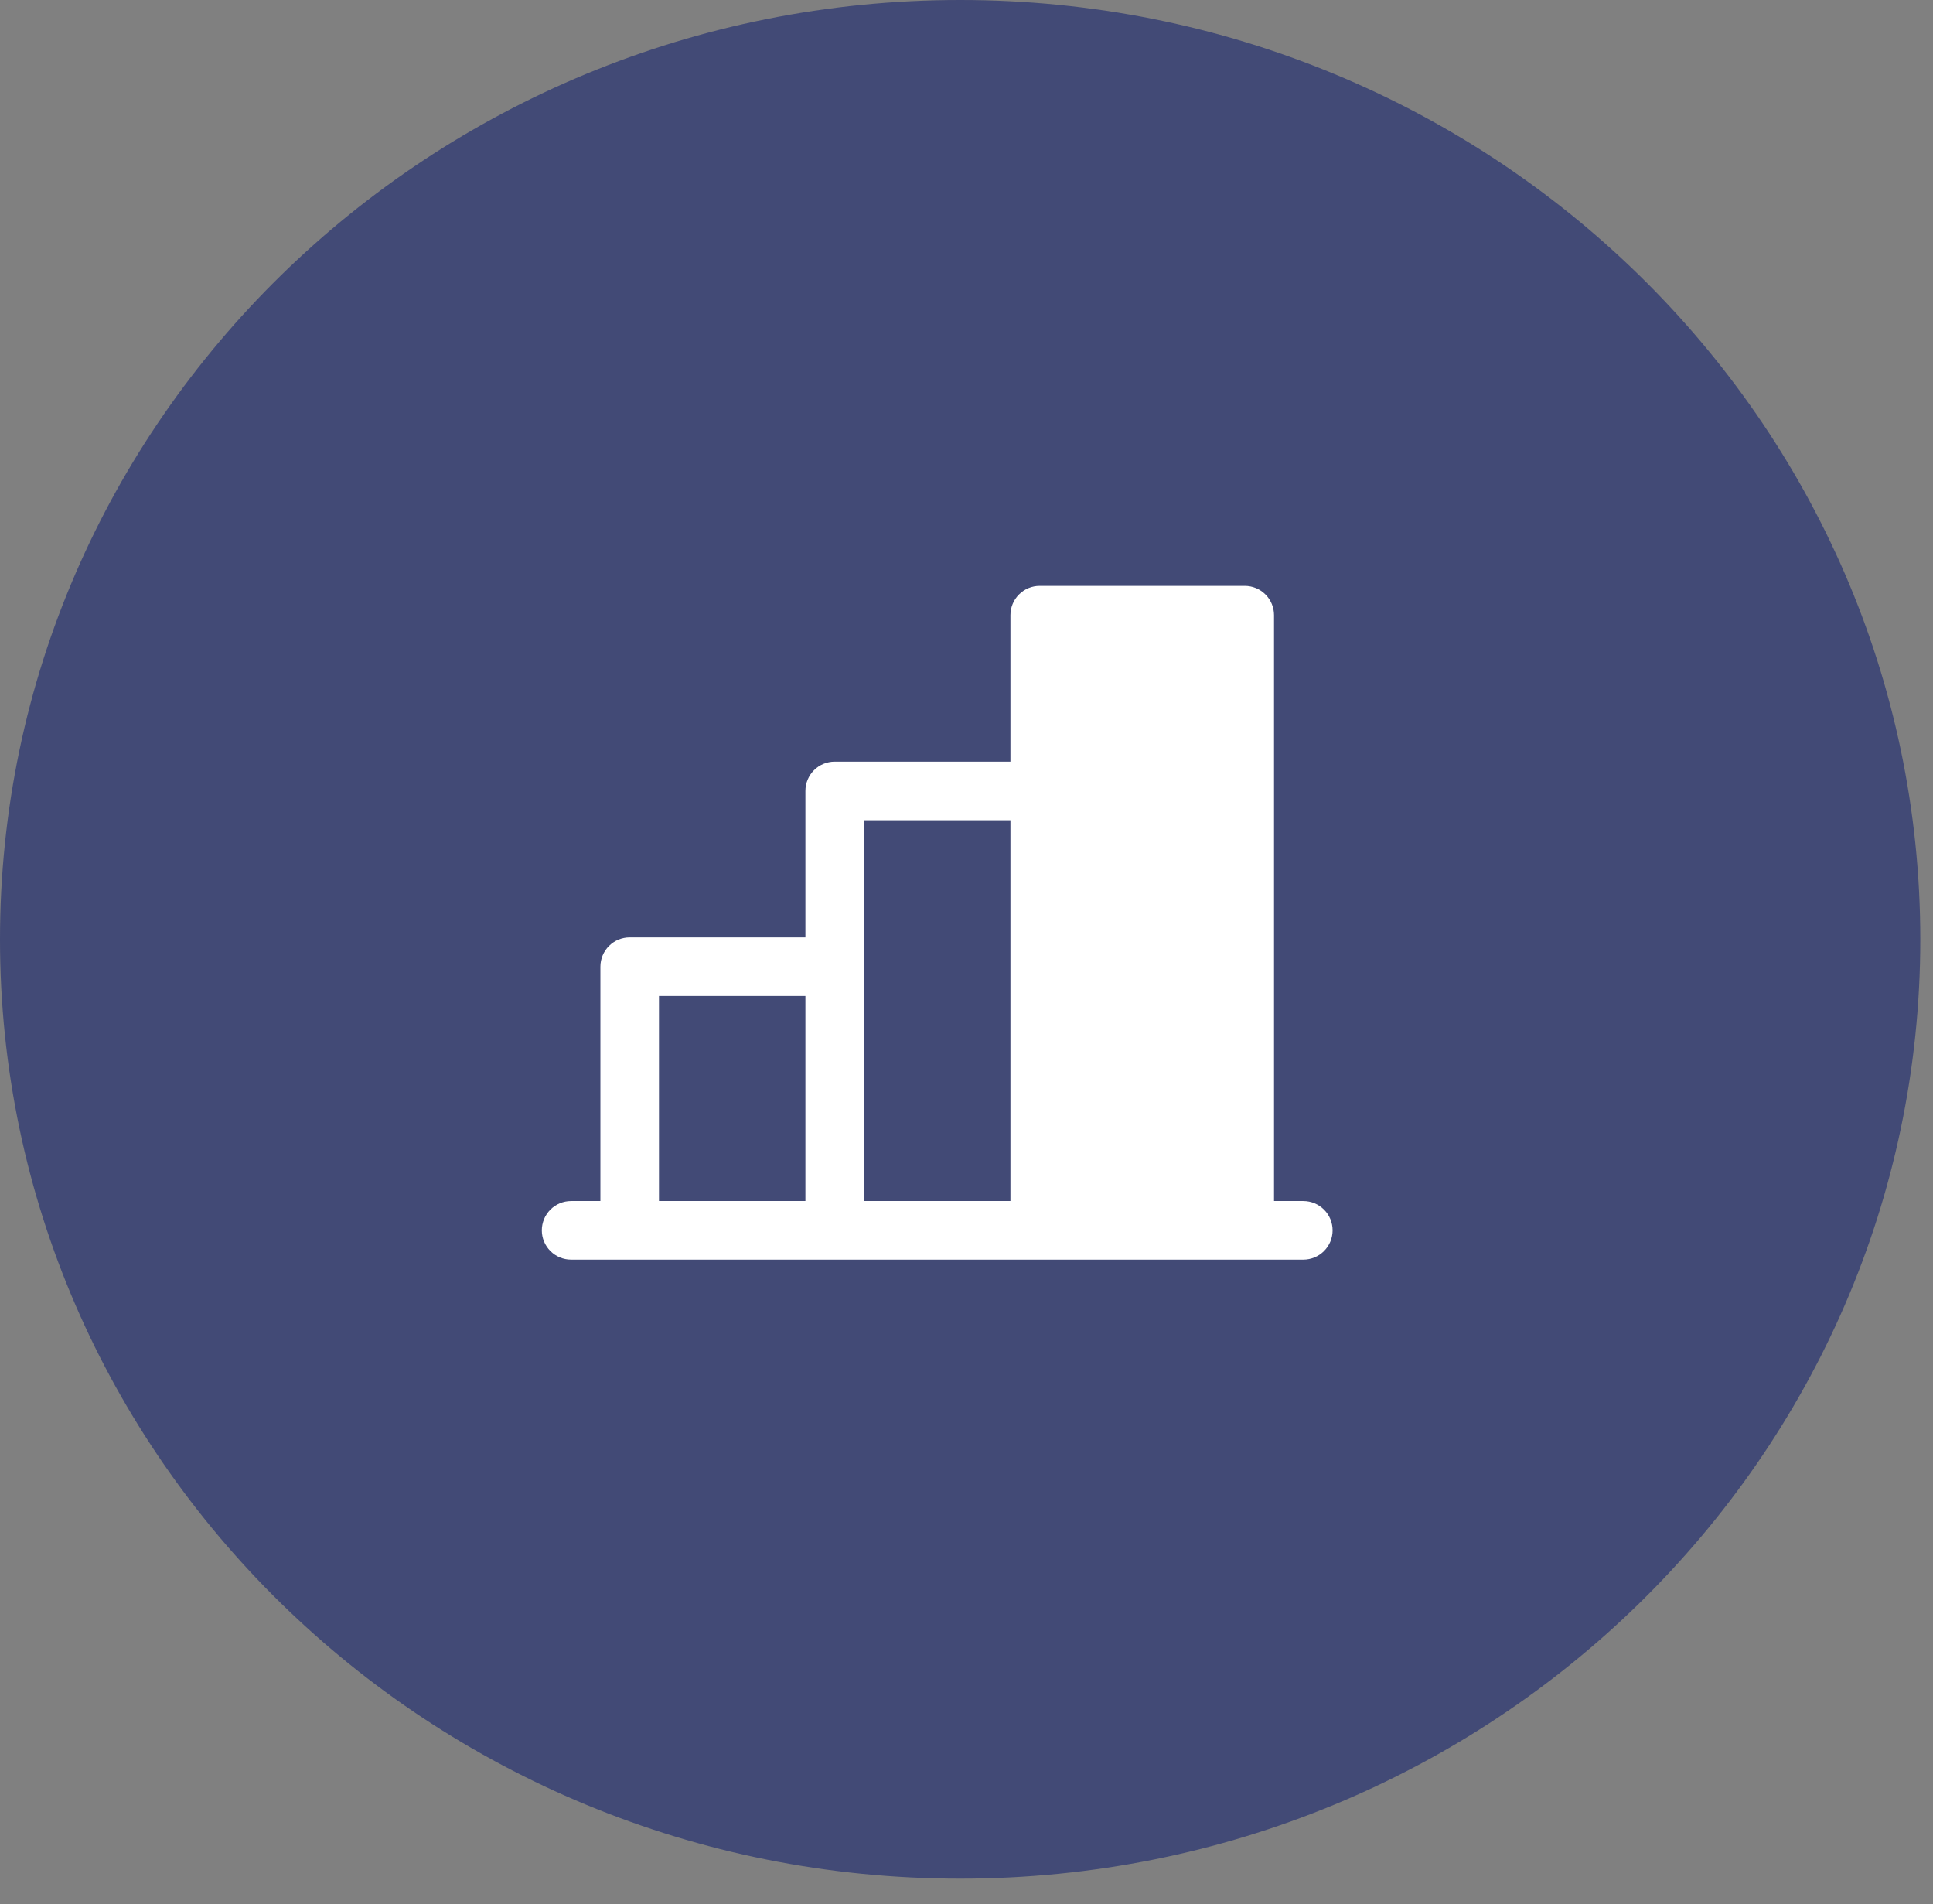 <svg width="66" height="65" viewBox="0 0 66 65" fill="none" xmlns="http://www.w3.org/2000/svg">
<rect x="0" y="0" width="66" height="65" fill="#808080" stroke="none"/>
<g clip-path="url(#clip0_9_9399)">
<path d="M32.783 64.131C50.889 64.131 65.566 49.775 65.566 32.065C65.566 14.356 50.889 0 32.783 0C14.678 0 0 14.356 0 32.065C0 49.775 14.678 64.131 32.783 64.131Z" fill="#05146C" fill-opacity="0.5"/>
<path d="M44.5 41H43.5V21C43.5 20.735 43.395 20.48 43.207 20.293C43.02 20.105 42.765 20 42.5 20H35.5C35.235 20 34.98 20.105 34.793 20.293C34.605 20.48 34.5 20.735 34.5 21V26H28.5C28.235 26 27.98 26.105 27.793 26.293C27.605 26.48 27.5 26.735 27.5 27V32H21.5C21.235 32 20.98 32.105 20.793 32.293C20.605 32.48 20.5 32.735 20.5 33V41H19.5C19.235 41 18.98 41.105 18.793 41.293C18.605 41.48 18.5 41.735 18.5 42C18.5 42.265 18.605 42.52 18.793 42.707C18.98 42.895 19.235 43 19.5 43H44.5C44.765 43 45.02 42.895 45.207 42.707C45.395 42.52 45.5 42.265 45.5 42C45.5 41.735 45.395 41.48 45.207 41.293C45.02 41.105 44.765 41 44.5 41ZM29.5 28H34.5V41H29.5V28ZM22.5 34H27.5V41H22.5V34Z" fill="white"/>
</g>
<defs>
<clipPath id="clip0_9_9399">
<rect width="65.566" height="64.131" fill="white"/>
</clipPath>
</defs>
</svg>
